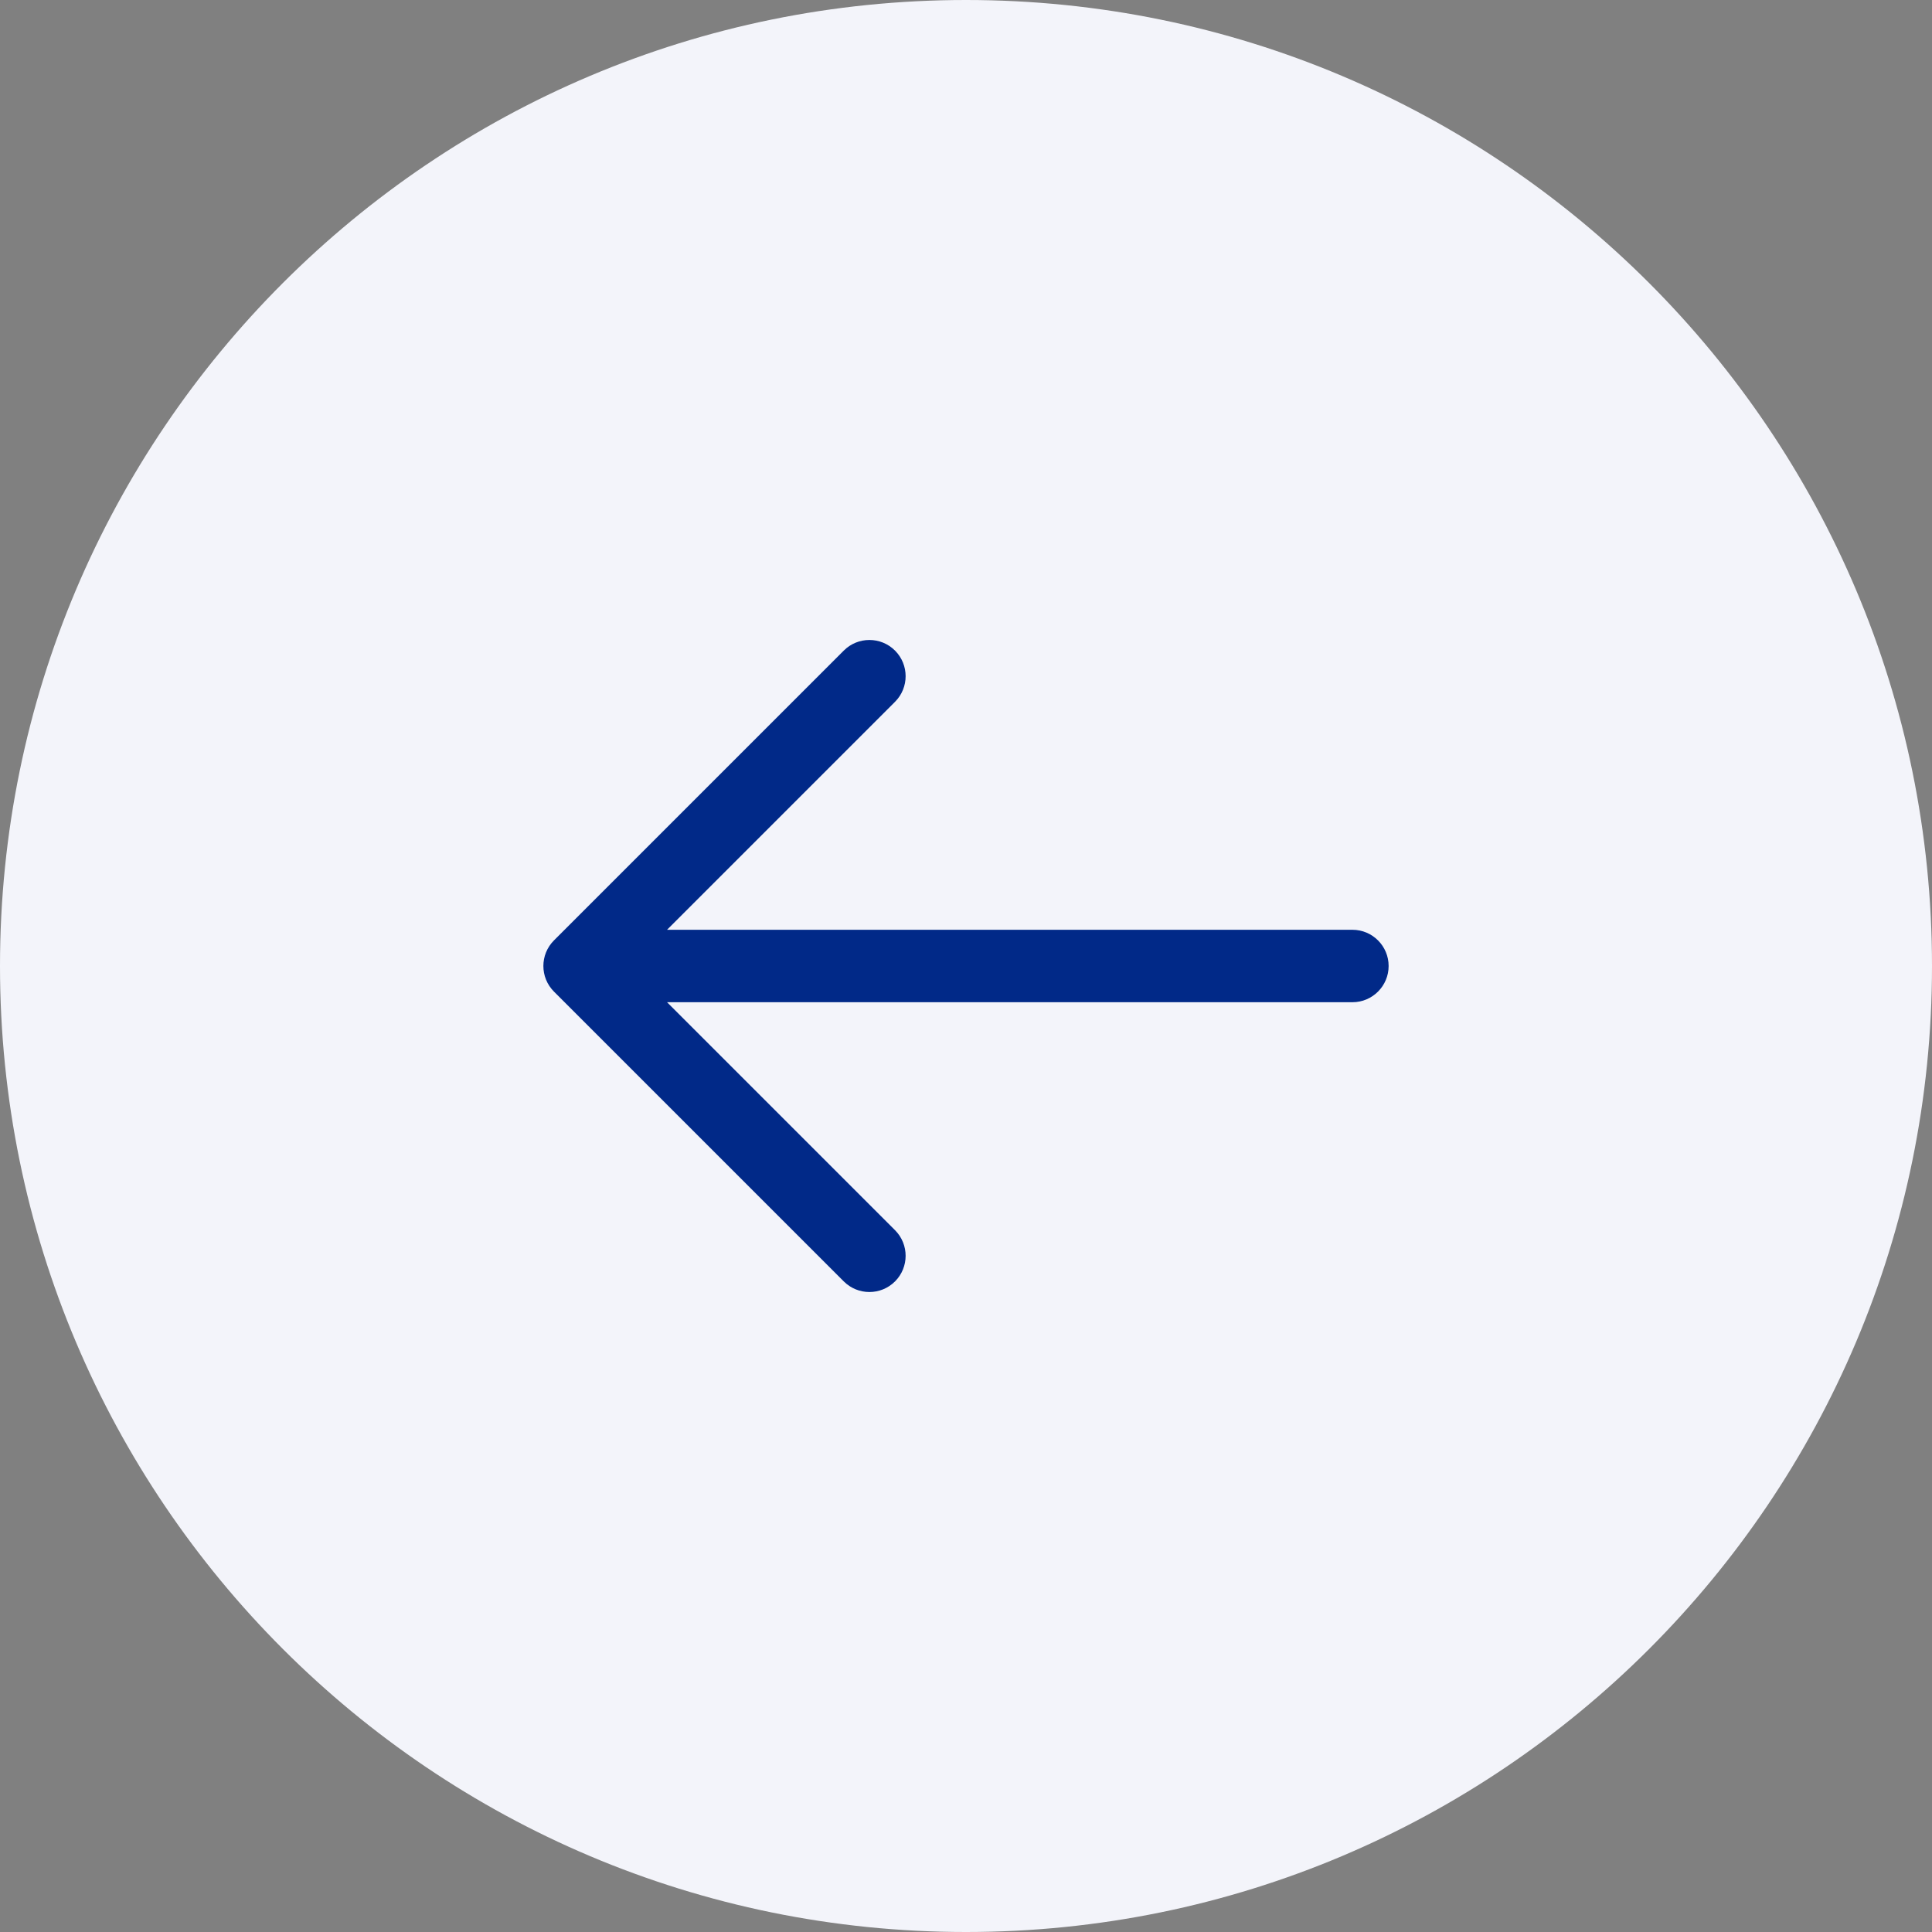 <svg width="100" height="100" viewBox="0 0 100 100" fill="none" xmlns="http://www.w3.org/2000/svg">
<rect x="0" y="0" width="100" height="100" fill="#808080" stroke="none"/>
<path d="M100 50C100 77.614 77.614 100 50 100C22.386 100 0 77.614 0 50C0 22.386 22.386 0 50 0C77.614 0 100 22.386 100 50Z" fill="#F3F4FA"/>
<path d="M46.326 33.674C45.593 32.942 44.407 32.942 43.674 33.674L28.674 48.674C27.942 49.407 27.942 50.593 28.674 51.326L43.674 66.326C44.407 67.058 45.593 67.058 46.326 66.326C47.058 65.594 47.058 64.406 46.326 63.674L34.526 51.875H70C71.035 51.875 71.875 51.035 71.875 50C71.875 48.965 71.035 48.125 70 48.125H34.526L46.326 36.326C47.058 35.593 47.058 34.407 46.326 33.674Z" fill="#012988"/>
</svg>
